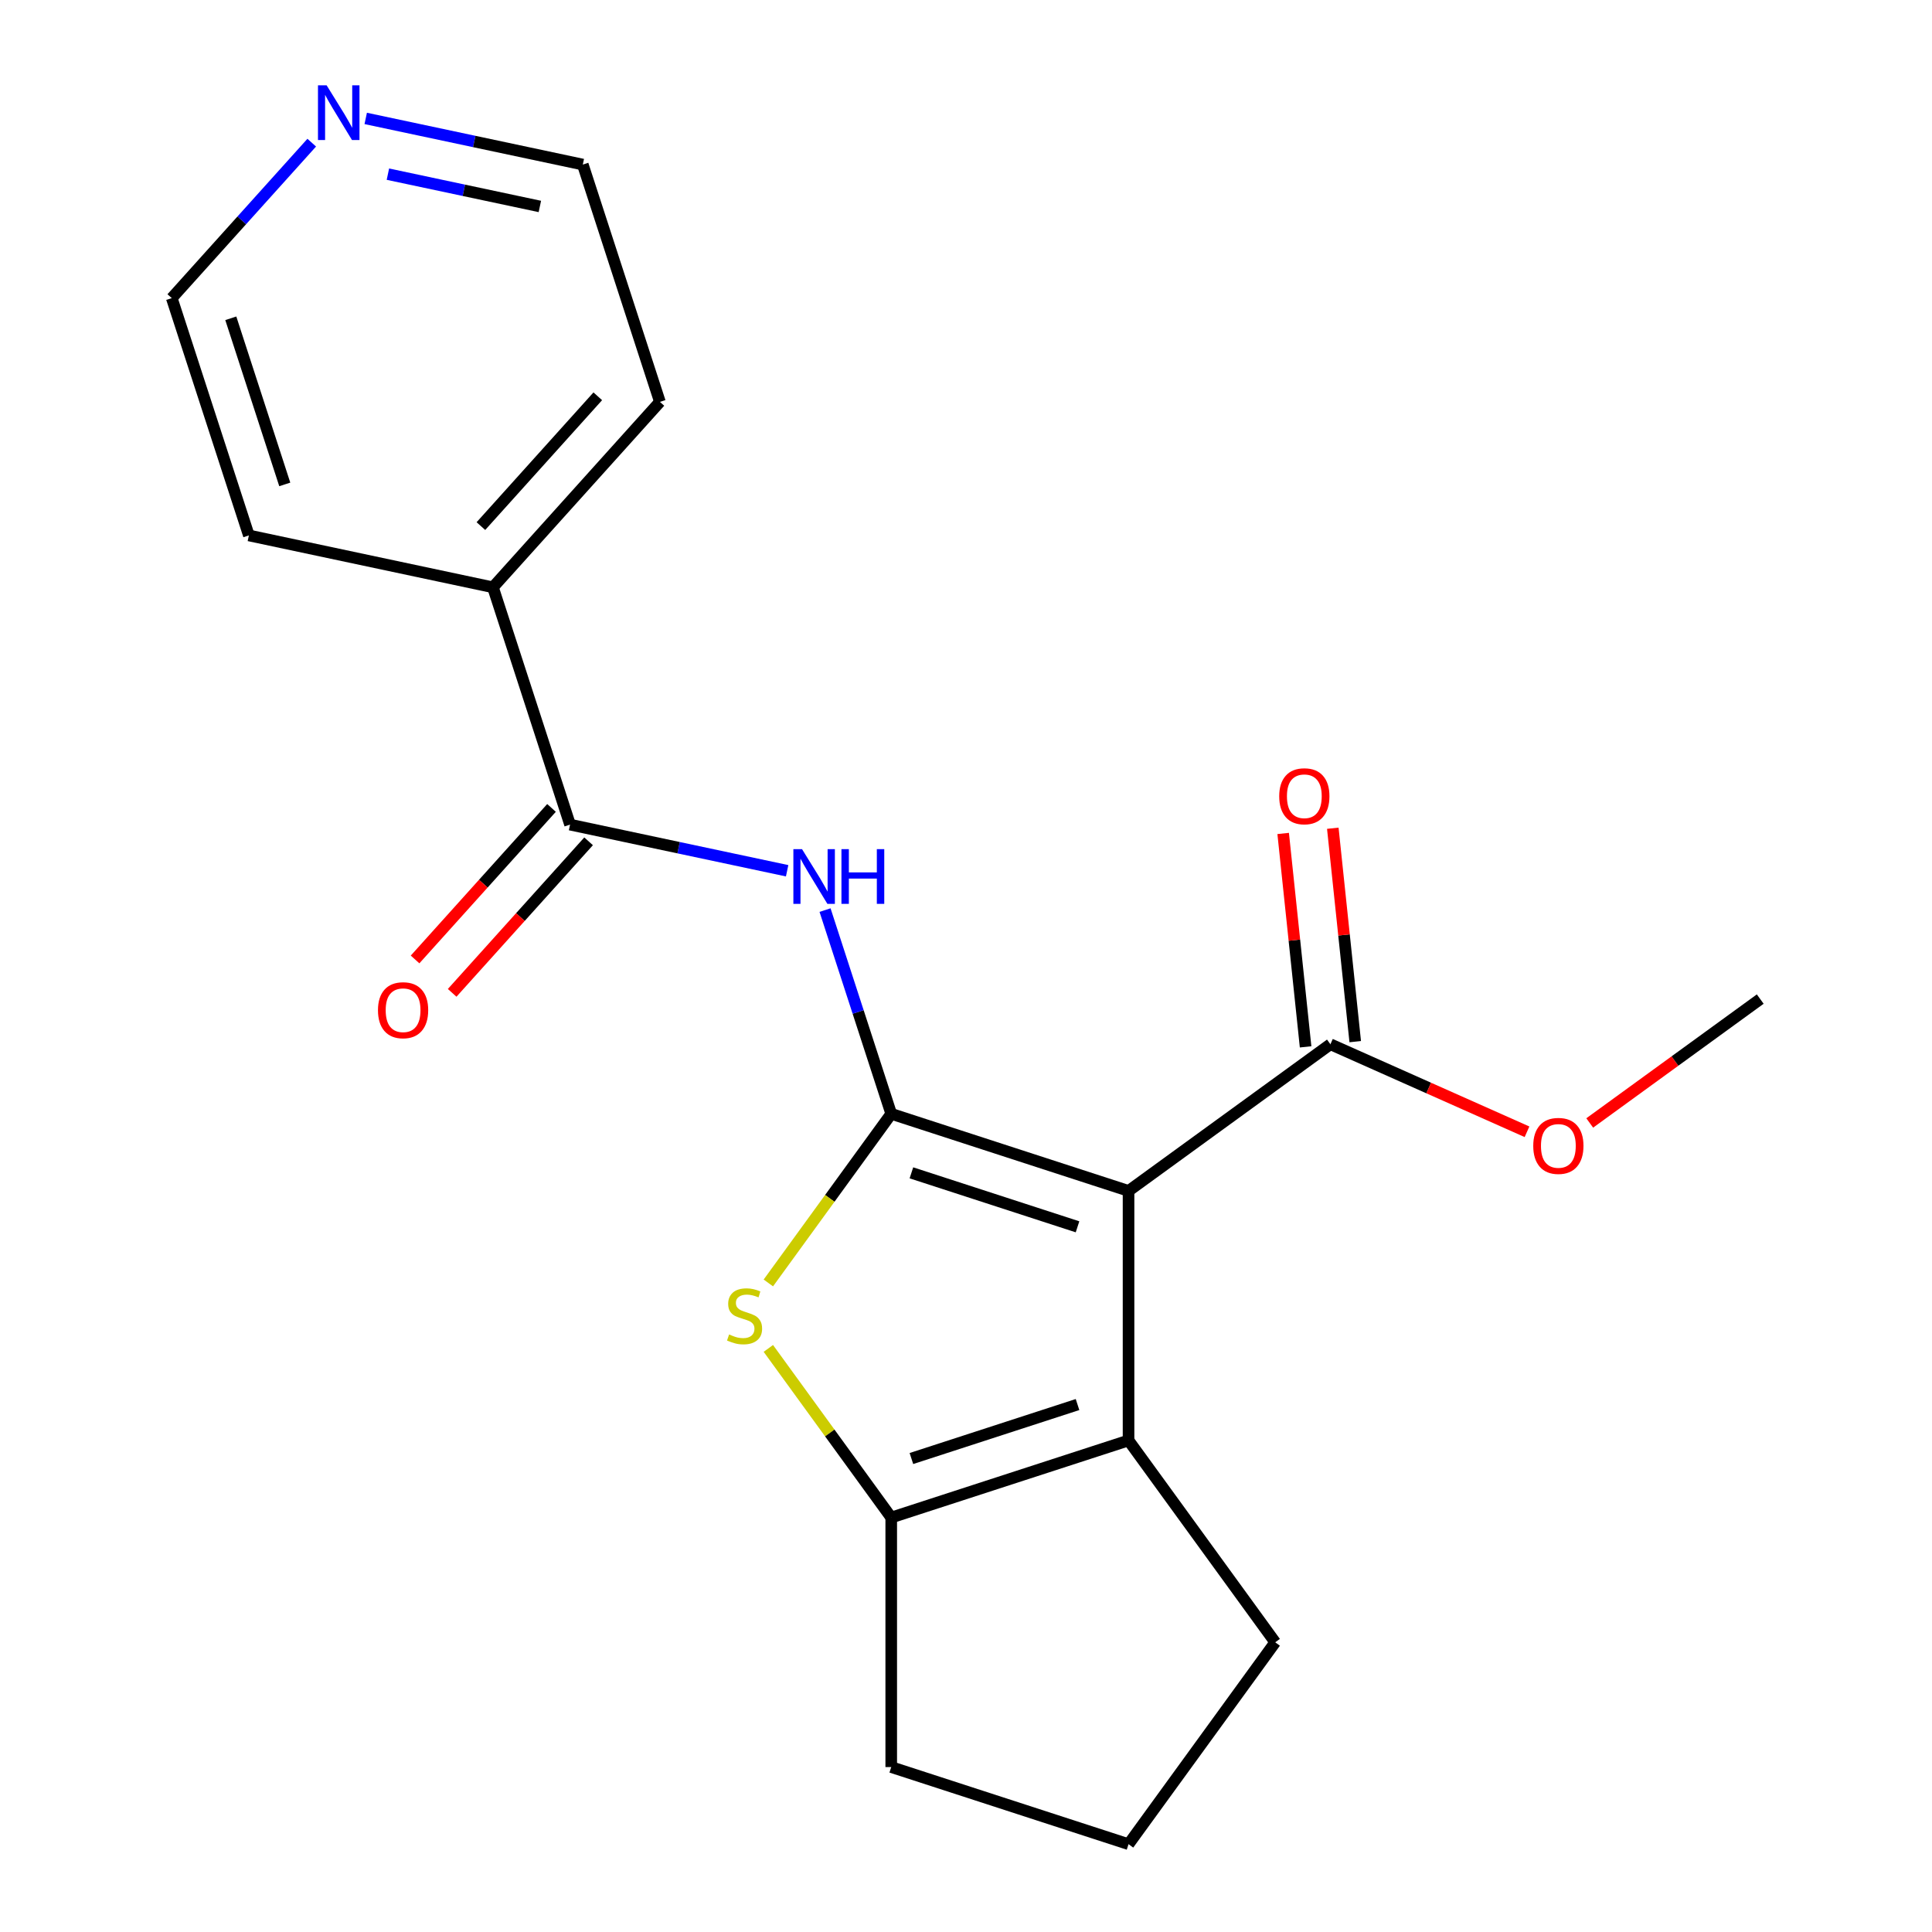 <?xml version='1.0' encoding='iso-8859-1'?>
<svg version='1.1' baseProfile='full'
              xmlns='http://www.w3.org/2000/svg'
                      xmlns:rdkit='http://www.rdkit.org/xml'
                      xmlns:xlink='http://www.w3.org/1999/xlink'
                  xml:space='preserve'
width='1000px' height='1000px' viewBox='0 0 1000 1000'>
<!-- END OF HEADER -->
<rect style='opacity:1.0;fill:#FFFFFF;stroke:none' width='1000' height='1000' x='0' y='0'> </rect>
<path class='bond-0' d='M 461.3,576.506 L 584.132,616.417' style='fill:none;fill-rule:evenodd;stroke:#000000;stroke-width:6px;stroke-linecap:butt;stroke-linejoin:miter;stroke-opacity:1' />
<path class='bond-0' d='M 471.743,607.06 L 557.725,634.997' style='fill:none;fill-rule:evenodd;stroke:#000000;stroke-width:6px;stroke-linecap:butt;stroke-linejoin:miter;stroke-opacity:1' />
<path class='bond-1' d='M 461.3,576.506 L 429.497,620.279' style='fill:none;fill-rule:evenodd;stroke:#000000;stroke-width:6px;stroke-linecap:butt;stroke-linejoin:miter;stroke-opacity:1' />
<path class='bond-1' d='M 429.497,620.279 L 397.694,664.052' style='fill:none;fill-rule:evenodd;stroke:#CCCC00;stroke-width:6px;stroke-linecap:butt;stroke-linejoin:miter;stroke-opacity:1' />
<path class='bond-3' d='M 461.3,576.506 L 444.169,523.785' style='fill:none;fill-rule:evenodd;stroke:#000000;stroke-width:6px;stroke-linecap:butt;stroke-linejoin:miter;stroke-opacity:1' />
<path class='bond-3' d='M 444.169,523.785 L 427.039,471.063' style='fill:none;fill-rule:evenodd;stroke:#0000FF;stroke-width:6px;stroke-linecap:butt;stroke-linejoin:miter;stroke-opacity:1' />
<path class='bond-2' d='M 584.132,616.417 L 584.132,745.571' style='fill:none;fill-rule:evenodd;stroke:#000000;stroke-width:6px;stroke-linecap:butt;stroke-linejoin:miter;stroke-opacity:1' />
<path class='bond-6' d='M 584.132,616.417 L 688.62,540.503' style='fill:none;fill-rule:evenodd;stroke:#000000;stroke-width:6px;stroke-linecap:butt;stroke-linejoin:miter;stroke-opacity:1' />
<path class='bond-4' d='M 397.694,697.936 L 429.497,741.708' style='fill:none;fill-rule:evenodd;stroke:#CCCC00;stroke-width:6px;stroke-linecap:butt;stroke-linejoin:miter;stroke-opacity:1' />
<path class='bond-4' d='M 429.497,741.708 L 461.3,785.481' style='fill:none;fill-rule:evenodd;stroke:#000000;stroke-width:6px;stroke-linecap:butt;stroke-linejoin:miter;stroke-opacity:1' />
<path class='bond-12' d='M 584.132,745.571 L 660.047,850.058' style='fill:none;fill-rule:evenodd;stroke:#000000;stroke-width:6px;stroke-linecap:butt;stroke-linejoin:miter;stroke-opacity:1' />
<path class='bond-20' d='M 584.132,745.571 L 461.3,785.481' style='fill:none;fill-rule:evenodd;stroke:#000000;stroke-width:6px;stroke-linecap:butt;stroke-linejoin:miter;stroke-opacity:1' />
<path class='bond-20' d='M 557.725,726.991 L 471.743,754.928' style='fill:none;fill-rule:evenodd;stroke:#000000;stroke-width:6px;stroke-linecap:butt;stroke-linejoin:miter;stroke-opacity:1' />
<path class='bond-5' d='M 407.42,450.705 L 351.239,438.763' style='fill:none;fill-rule:evenodd;stroke:#0000FF;stroke-width:6px;stroke-linecap:butt;stroke-linejoin:miter;stroke-opacity:1' />
<path class='bond-5' d='M 351.239,438.763 L 295.058,426.822' style='fill:none;fill-rule:evenodd;stroke:#000000;stroke-width:6px;stroke-linecap:butt;stroke-linejoin:miter;stroke-opacity:1' />
<path class='bond-13' d='M 461.3,785.481 L 461.3,914.635' style='fill:none;fill-rule:evenodd;stroke:#000000;stroke-width:6px;stroke-linecap:butt;stroke-linejoin:miter;stroke-opacity:1' />
<path class='bond-7' d='M 285.46,418.18 L 250.15,457.395' style='fill:none;fill-rule:evenodd;stroke:#000000;stroke-width:6px;stroke-linecap:butt;stroke-linejoin:miter;stroke-opacity:1' />
<path class='bond-7' d='M 250.15,457.395 L 214.84,496.611' style='fill:none;fill-rule:evenodd;stroke:#FF0000;stroke-width:6px;stroke-linecap:butt;stroke-linejoin:miter;stroke-opacity:1' />
<path class='bond-7' d='M 304.656,435.464 L 269.346,474.679' style='fill:none;fill-rule:evenodd;stroke:#000000;stroke-width:6px;stroke-linecap:butt;stroke-linejoin:miter;stroke-opacity:1' />
<path class='bond-7' d='M 269.346,474.679 L 234.036,513.895' style='fill:none;fill-rule:evenodd;stroke:#FF0000;stroke-width:6px;stroke-linecap:butt;stroke-linejoin:miter;stroke-opacity:1' />
<path class='bond-8' d='M 295.058,426.822 L 255.147,303.989' style='fill:none;fill-rule:evenodd;stroke:#000000;stroke-width:6px;stroke-linecap:butt;stroke-linejoin:miter;stroke-opacity:1' />
<path class='bond-9' d='M 701.464,539.153 L 695.659,483.924' style='fill:none;fill-rule:evenodd;stroke:#000000;stroke-width:6px;stroke-linecap:butt;stroke-linejoin:miter;stroke-opacity:1' />
<path class='bond-9' d='M 695.659,483.924 L 689.855,428.695' style='fill:none;fill-rule:evenodd;stroke:#FF0000;stroke-width:6px;stroke-linecap:butt;stroke-linejoin:miter;stroke-opacity:1' />
<path class='bond-9' d='M 675.775,541.853 L 669.97,486.624' style='fill:none;fill-rule:evenodd;stroke:#000000;stroke-width:6px;stroke-linecap:butt;stroke-linejoin:miter;stroke-opacity:1' />
<path class='bond-9' d='M 669.97,486.624 L 664.165,431.395' style='fill:none;fill-rule:evenodd;stroke:#FF0000;stroke-width:6px;stroke-linecap:butt;stroke-linejoin:miter;stroke-opacity:1' />
<path class='bond-11' d='M 688.62,540.503 L 739.499,563.156' style='fill:none;fill-rule:evenodd;stroke:#000000;stroke-width:6px;stroke-linecap:butt;stroke-linejoin:miter;stroke-opacity:1' />
<path class='bond-11' d='M 739.499,563.156 L 790.378,585.809' style='fill:none;fill-rule:evenodd;stroke:#FF0000;stroke-width:6px;stroke-linecap:butt;stroke-linejoin:miter;stroke-opacity:1' />
<path class='bond-17' d='M 255.147,303.989 L 128.816,277.137' style='fill:none;fill-rule:evenodd;stroke:#000000;stroke-width:6px;stroke-linecap:butt;stroke-linejoin:miter;stroke-opacity:1' />
<path class='bond-18' d='M 255.147,303.989 L 341.568,208.01' style='fill:none;fill-rule:evenodd;stroke:#000000;stroke-width:6px;stroke-linecap:butt;stroke-linejoin:miter;stroke-opacity:1' />
<path class='bond-18' d='M 248.914,272.308 L 309.409,205.122' style='fill:none;fill-rule:evenodd;stroke:#000000;stroke-width:6px;stroke-linecap:butt;stroke-linejoin:miter;stroke-opacity:1' />
<path class='bond-10' d='M 189.295,61.294 L 245.476,73.236' style='fill:none;fill-rule:evenodd;stroke:#0000FF;stroke-width:6px;stroke-linecap:butt;stroke-linejoin:miter;stroke-opacity:1' />
<path class='bond-10' d='M 245.476,73.236 L 301.657,85.177' style='fill:none;fill-rule:evenodd;stroke:#000000;stroke-width:6px;stroke-linecap:butt;stroke-linejoin:miter;stroke-opacity:1' />
<path class='bond-10' d='M 200.779,90.143 L 240.106,98.502' style='fill:none;fill-rule:evenodd;stroke:#0000FF;stroke-width:6px;stroke-linecap:butt;stroke-linejoin:miter;stroke-opacity:1' />
<path class='bond-10' d='M 240.106,98.502 L 279.432,106.861' style='fill:none;fill-rule:evenodd;stroke:#000000;stroke-width:6px;stroke-linecap:butt;stroke-linejoin:miter;stroke-opacity:1' />
<path class='bond-22' d='M 161.357,73.839 L 125.131,114.072' style='fill:none;fill-rule:evenodd;stroke:#0000FF;stroke-width:6px;stroke-linecap:butt;stroke-linejoin:miter;stroke-opacity:1' />
<path class='bond-22' d='M 125.131,114.072 L 88.906,154.305' style='fill:none;fill-rule:evenodd;stroke:#000000;stroke-width:6px;stroke-linecap:butt;stroke-linejoin:miter;stroke-opacity:1' />
<path class='bond-19' d='M 822.836,581.243 L 866.965,549.181' style='fill:none;fill-rule:evenodd;stroke:#FF0000;stroke-width:6px;stroke-linecap:butt;stroke-linejoin:miter;stroke-opacity:1' />
<path class='bond-19' d='M 866.965,549.181 L 911.095,517.12' style='fill:none;fill-rule:evenodd;stroke:#000000;stroke-width:6px;stroke-linecap:butt;stroke-linejoin:miter;stroke-opacity:1' />
<path class='bond-21' d='M 660.047,850.058 L 584.132,954.545' style='fill:none;fill-rule:evenodd;stroke:#000000;stroke-width:6px;stroke-linecap:butt;stroke-linejoin:miter;stroke-opacity:1' />
<path class='bond-14' d='M 461.3,914.635 L 584.132,954.545' style='fill:none;fill-rule:evenodd;stroke:#000000;stroke-width:6px;stroke-linecap:butt;stroke-linejoin:miter;stroke-opacity:1' />
<path class='bond-15' d='M 88.906,154.305 L 128.816,277.137' style='fill:none;fill-rule:evenodd;stroke:#000000;stroke-width:6px;stroke-linecap:butt;stroke-linejoin:miter;stroke-opacity:1' />
<path class='bond-15' d='M 119.459,164.747 L 147.396,250.73' style='fill:none;fill-rule:evenodd;stroke:#000000;stroke-width:6px;stroke-linecap:butt;stroke-linejoin:miter;stroke-opacity:1' />
<path class='bond-16' d='M 301.657,85.177 L 341.568,208.01' style='fill:none;fill-rule:evenodd;stroke:#000000;stroke-width:6px;stroke-linecap:butt;stroke-linejoin:miter;stroke-opacity:1' />
<path  class='atom-2' d='M 377.385 690.714
Q 377.705 690.834, 379.025 691.394
Q 380.345 691.954, 381.785 692.314
Q 383.265 692.634, 384.705 692.634
Q 387.385 692.634, 388.945 691.354
Q 390.505 690.034, 390.505 687.754
Q 390.505 686.194, 389.705 685.234
Q 388.945 684.274, 387.745 683.754
Q 386.545 683.234, 384.545 682.634
Q 382.025 681.874, 380.505 681.154
Q 379.025 680.434, 377.945 678.914
Q 376.905 677.394, 376.905 674.834
Q 376.905 671.274, 379.305 669.074
Q 381.745 666.874, 386.545 666.874
Q 389.825 666.874, 393.545 668.434
L 392.625 671.514
Q 389.225 670.114, 386.665 670.114
Q 383.905 670.114, 382.385 671.274
Q 380.865 672.394, 380.905 674.354
Q 380.905 675.874, 381.665 676.794
Q 382.465 677.714, 383.585 678.234
Q 384.745 678.754, 386.665 679.354
Q 389.225 680.154, 390.745 680.954
Q 392.265 681.754, 393.345 683.394
Q 394.465 684.994, 394.465 687.754
Q 394.465 691.674, 391.825 693.794
Q 389.225 695.874, 384.865 695.874
Q 382.345 695.874, 380.425 695.314
Q 378.545 694.794, 376.305 693.874
L 377.385 690.714
' fill='#CCCC00'/>
<path  class='atom-4' d='M 415.129 439.514
L 424.409 454.514
Q 425.329 455.994, 426.809 458.674
Q 428.289 461.354, 428.369 461.514
L 428.369 439.514
L 432.129 439.514
L 432.129 467.834
L 428.249 467.834
L 418.289 451.434
Q 417.129 449.514, 415.889 447.314
Q 414.689 445.114, 414.329 444.434
L 414.329 467.834
L 410.649 467.834
L 410.649 439.514
L 415.129 439.514
' fill='#0000FF'/>
<path  class='atom-4' d='M 435.529 439.514
L 439.369 439.514
L 439.369 451.554
L 453.849 451.554
L 453.849 439.514
L 457.689 439.514
L 457.689 467.834
L 453.849 467.834
L 453.849 454.754
L 439.369 454.754
L 439.369 467.834
L 435.529 467.834
L 435.529 439.514
' fill='#0000FF'/>
<path  class='atom-8' d='M 195.637 522.881
Q 195.637 516.081, 198.997 512.281
Q 202.357 508.481, 208.637 508.481
Q 214.917 508.481, 218.277 512.281
Q 221.637 516.081, 221.637 522.881
Q 221.637 529.761, 218.237 533.681
Q 214.837 537.561, 208.637 537.561
Q 202.397 537.561, 198.997 533.681
Q 195.637 529.801, 195.637 522.881
M 208.637 534.361
Q 212.957 534.361, 215.277 531.481
Q 217.637 528.561, 217.637 522.881
Q 217.637 517.321, 215.277 514.521
Q 212.957 511.681, 208.637 511.681
Q 204.317 511.681, 201.957 514.481
Q 199.637 517.281, 199.637 522.881
Q 199.637 528.601, 201.957 531.481
Q 204.317 534.361, 208.637 534.361
' fill='#FF0000'/>
<path  class='atom-10' d='M 662.119 412.137
Q 662.119 405.337, 665.479 401.537
Q 668.839 397.737, 675.119 397.737
Q 681.399 397.737, 684.759 401.537
Q 688.119 405.337, 688.119 412.137
Q 688.119 419.017, 684.719 422.937
Q 681.319 426.817, 675.119 426.817
Q 668.879 426.817, 665.479 422.937
Q 662.119 419.057, 662.119 412.137
M 675.119 423.617
Q 679.439 423.617, 681.759 420.737
Q 684.119 417.817, 684.119 412.137
Q 684.119 406.577, 681.759 403.777
Q 679.439 400.937, 675.119 400.937
Q 670.799 400.937, 668.439 403.737
Q 666.119 406.537, 666.119 412.137
Q 666.119 417.857, 668.439 420.737
Q 670.799 423.617, 675.119 423.617
' fill='#FF0000'/>
<path  class='atom-11' d='M 169.066 44.165
L 178.346 59.165
Q 179.266 60.645, 180.746 63.325
Q 182.226 66.005, 182.306 66.165
L 182.306 44.165
L 186.066 44.165
L 186.066 72.485
L 182.186 72.485
L 172.226 56.085
Q 171.066 54.165, 169.826 51.965
Q 168.626 49.765, 168.266 49.085
L 168.266 72.485
L 164.586 72.485
L 164.586 44.165
L 169.066 44.165
' fill='#0000FF'/>
<path  class='atom-12' d='M 793.607 593.114
Q 793.607 586.314, 796.967 582.514
Q 800.327 578.714, 806.607 578.714
Q 812.887 578.714, 816.247 582.514
Q 819.607 586.314, 819.607 593.114
Q 819.607 599.994, 816.207 603.914
Q 812.807 607.794, 806.607 607.794
Q 800.367 607.794, 796.967 603.914
Q 793.607 600.034, 793.607 593.114
M 806.607 604.594
Q 810.927 604.594, 813.247 601.714
Q 815.607 598.794, 815.607 593.114
Q 815.607 587.554, 813.247 584.754
Q 810.927 581.914, 806.607 581.914
Q 802.287 581.914, 799.927 584.714
Q 797.607 587.514, 797.607 593.114
Q 797.607 598.834, 799.927 601.714
Q 802.287 604.594, 806.607 604.594
' fill='#FF0000'/>
</svg>
